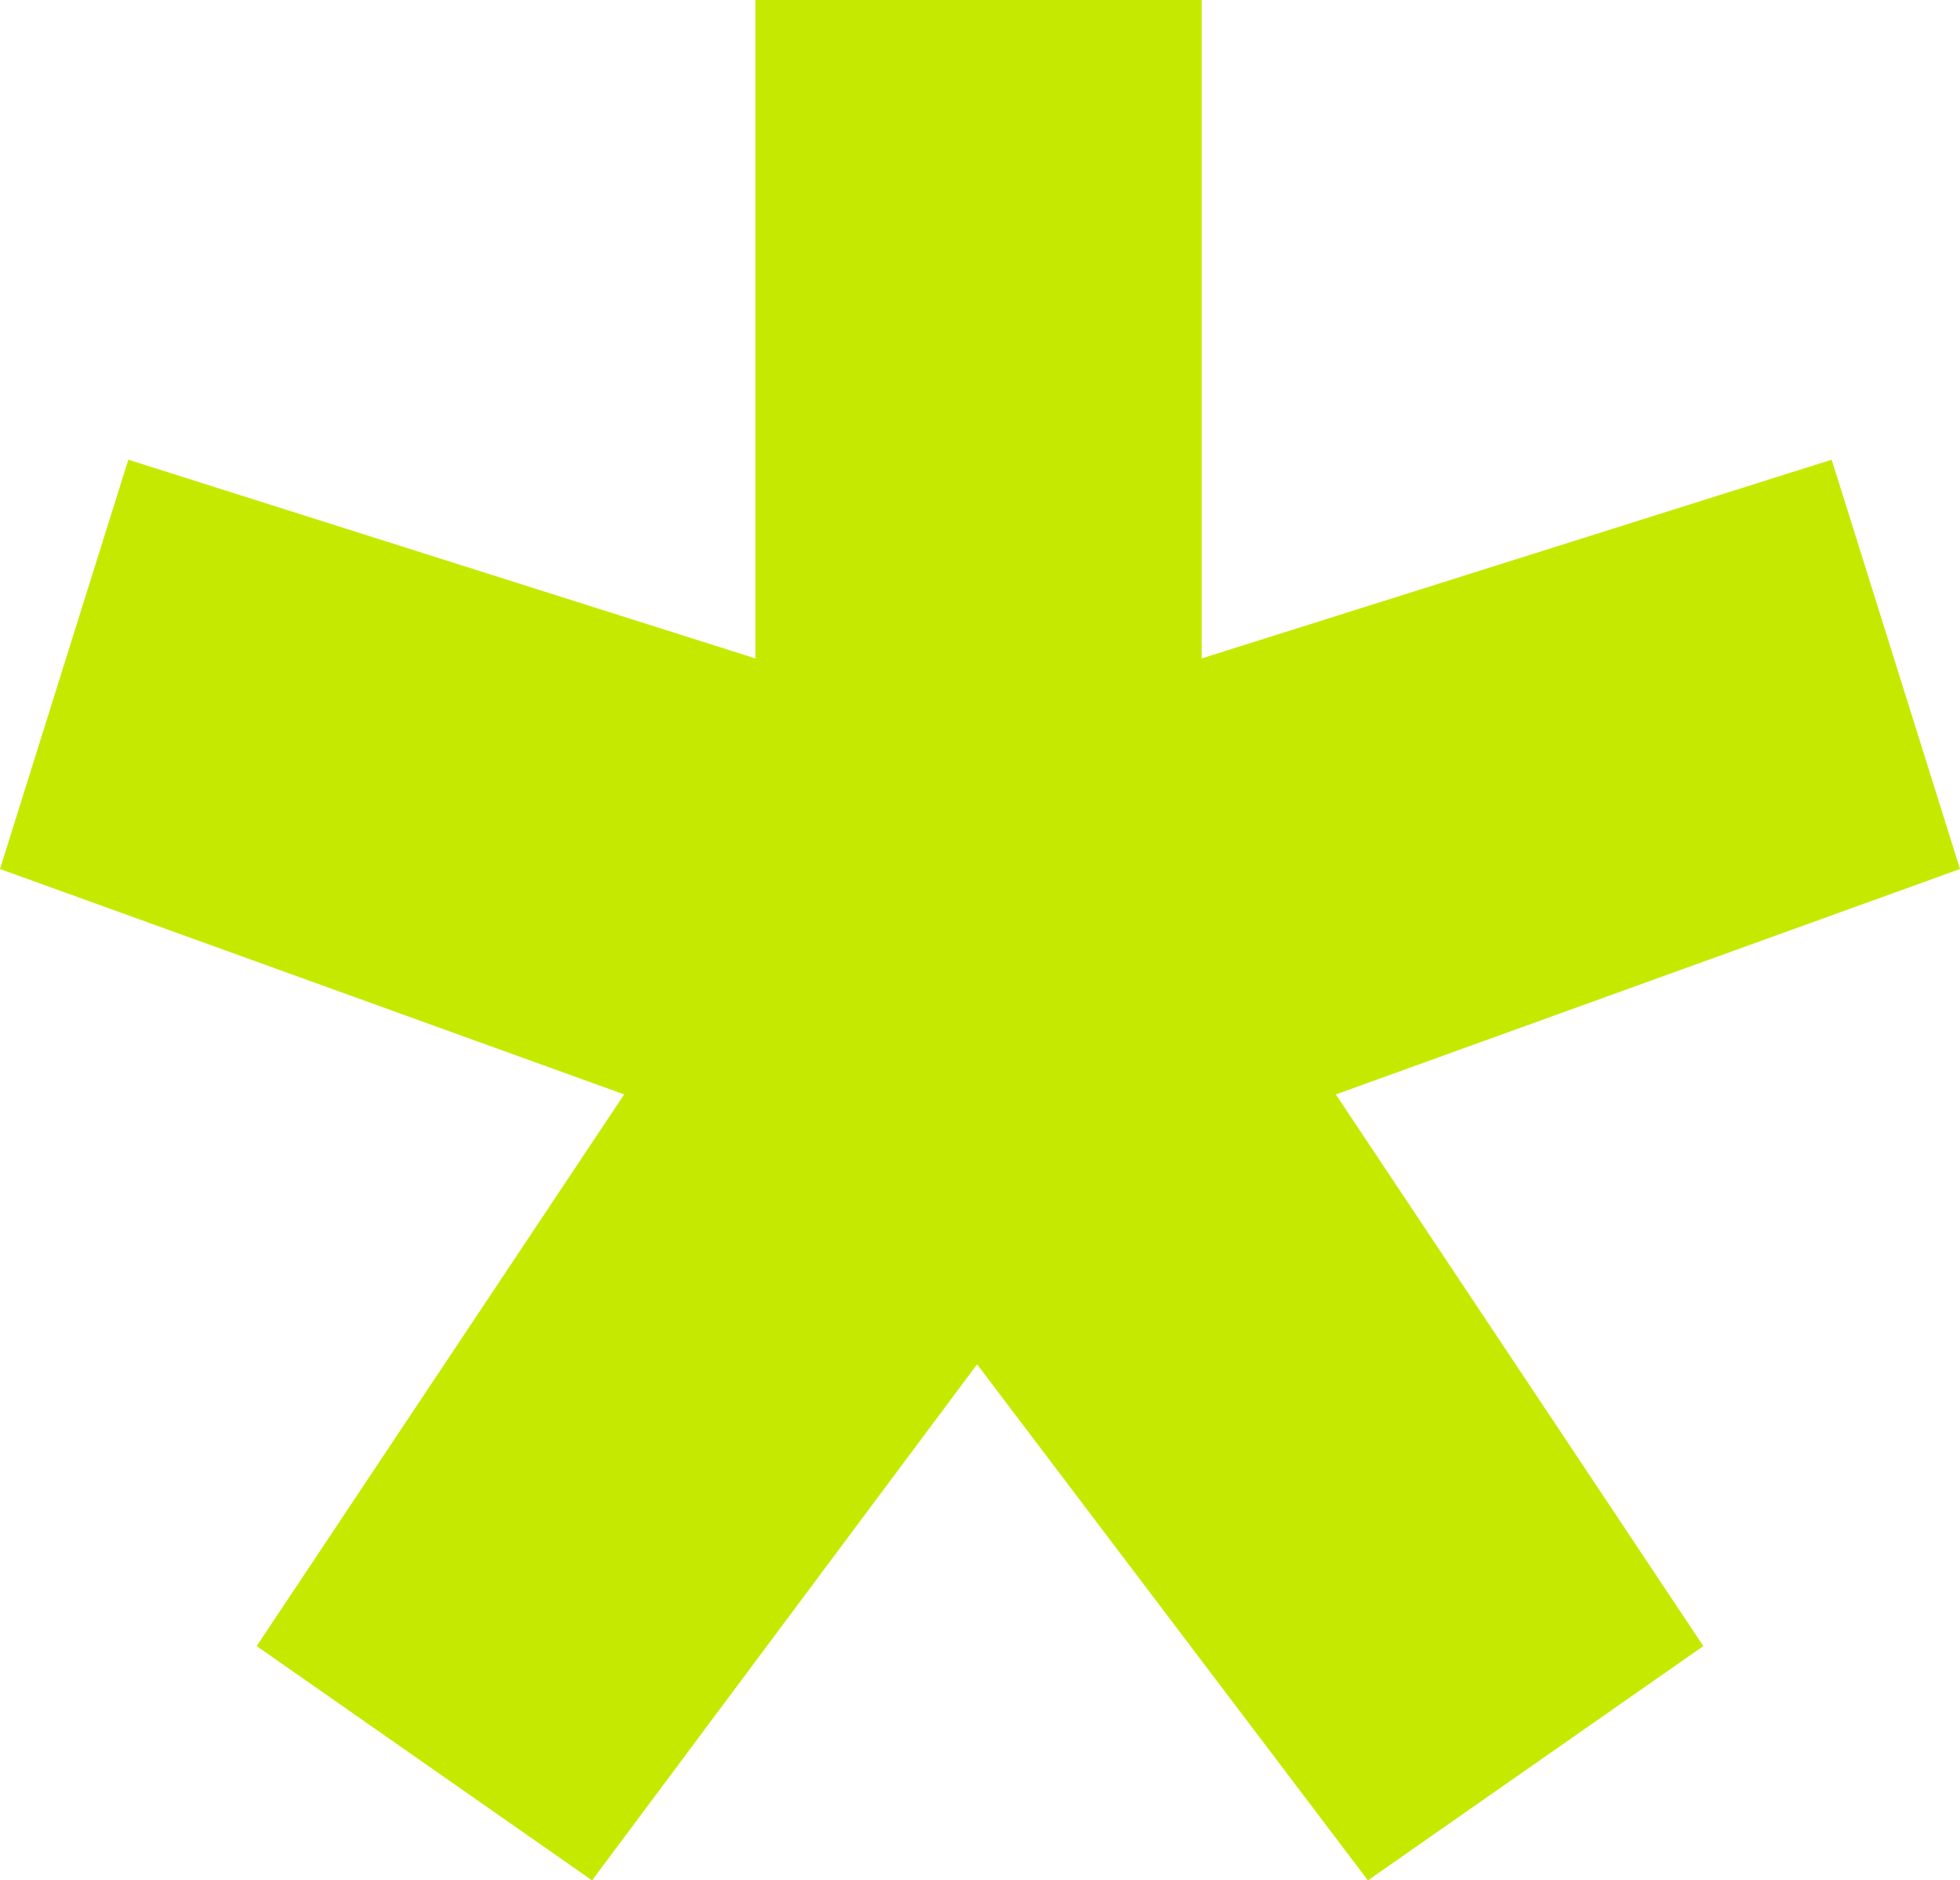 <svg width="197" height="189" viewBox="0 0 197 189" fill="none" xmlns="http://www.w3.org/2000/svg">
<path d="M59.51 189L25.798 165.45L62.735 110.002L0 87.345L12.899 46.207L75.927 66.18V0H120.78V66.18L184.101 46.207L197 87.345L134.265 110.002L171.202 165.45L137.49 189L98.207 137.129L59.51 189Z" fill="#C5EA00"/>
</svg>
